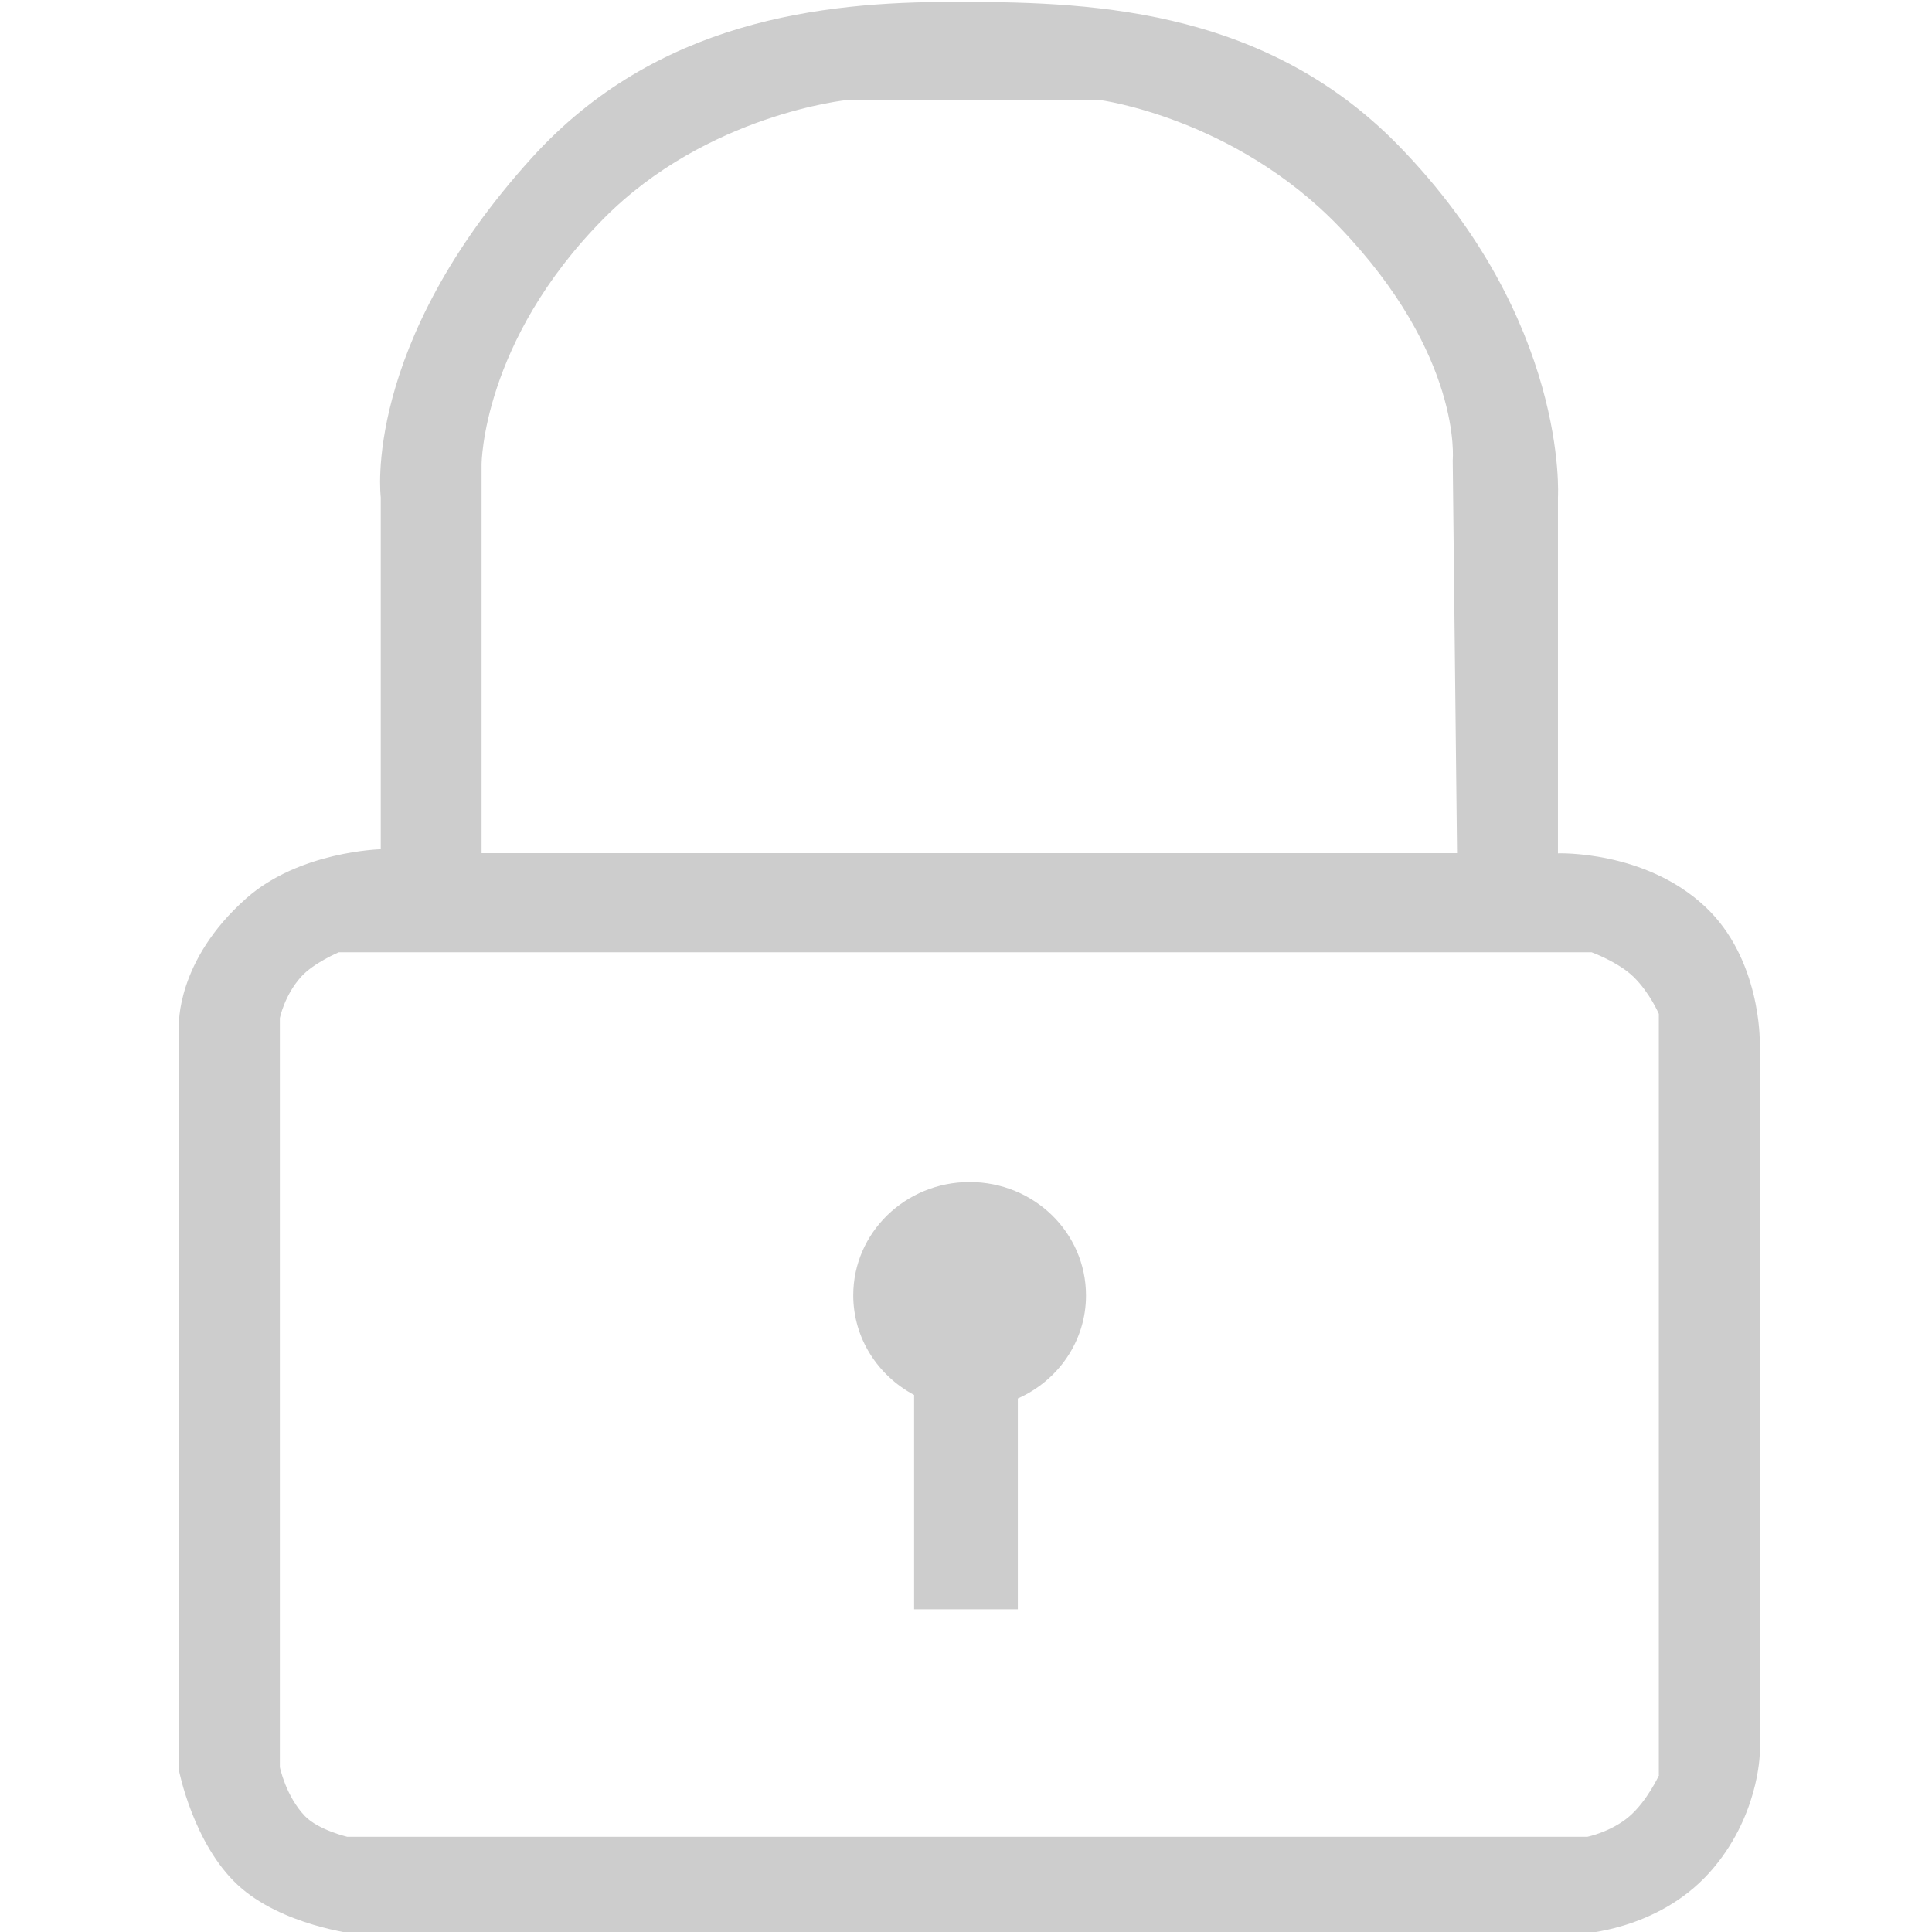<?xml version="1.0" encoding="utf-8"?>
<!-- Generator: Adobe Illustrator 13.0.0, SVG Export Plug-In . SVG Version: 6.00 Build 14948)  -->
<!DOCTYPE svg PUBLIC "-//W3C//DTD SVG 1.1//EN" "http://www.w3.org/Graphics/SVG/1.1/DTD/svg11.dtd">
<svg version="1.1" id="Layer_1" xmlns="http://www.w3.org/2000/svg" xmlns:xlink="http://www.w3.org/1999/xlink" x="0px" y="0px"
	 width="56px" height="56px" viewBox="0 0 56 56" enable-background="new 0 0 56 56" xml:space="preserve">
<path fill="#CDCDCD" d="M49.42,26.276c-1.75-1.636-4.262-1.541-4.262-1.541V14.412c0,0,0.319-5.136-4.631-10.204
	c-3.99-4.084-9.215-4.153-12.918-4.153c-3.787,0-8.579,0.536-12.186,4.51c-4.947,5.448-4.387,9.847-4.387,9.847v10.204
	c0,0-2.354,0.055-3.899,1.424c-2.041,1.807-1.95,3.683-1.95,3.683v21.593c0,0,0.414,2.125,1.705,3.322
	c1.266,1.174,3.413,1.42,3.413,1.42h35.46c0,0,2.251-0.078,3.782-1.776c1.432-1.595,1.46-3.442,1.46-3.442V30.194
	C51.008,30.194,51.043,27.788,49.42,26.276z M13.959,13.458c0,0,0.01-3.555,3.535-7.119c3.004-3.035,7.067-3.441,7.067-3.441h7.311
	c0,0,3.899,0.509,6.948,3.679c3.579,3.727,3.288,6.762,3.288,6.762l0.125,11.39H13.959V13.458z M48.086,51.459
	c0,0-0.344,0.745-0.855,1.186c-0.52,0.451-1.218,0.595-1.218,0.595H10.062c0,0-0.833-0.198-1.219-0.595
	c-0.558-0.578-0.731-1.422-0.731-1.422V29.507c0,0,0.134-0.657,0.611-1.189c0.362-0.406,1.096-0.715,1.096-0.715h36.316
	c0,0,0.774,0.282,1.218,0.715c0.468,0.459,0.729,1.069,0.729,1.069v22.066h0.005V51.459L48.086,51.459z M28.104,34.262
	c-1.862,0-3.372,1.469-3.372,3.282c0,1.248,0.715,2.33,1.764,2.89v6.211h3.006v-6.109c1.164-0.514,1.976-1.66,1.976-2.984
	C31.479,35.73,29.973,34.262,28.104,34.262z"/>
</svg>
